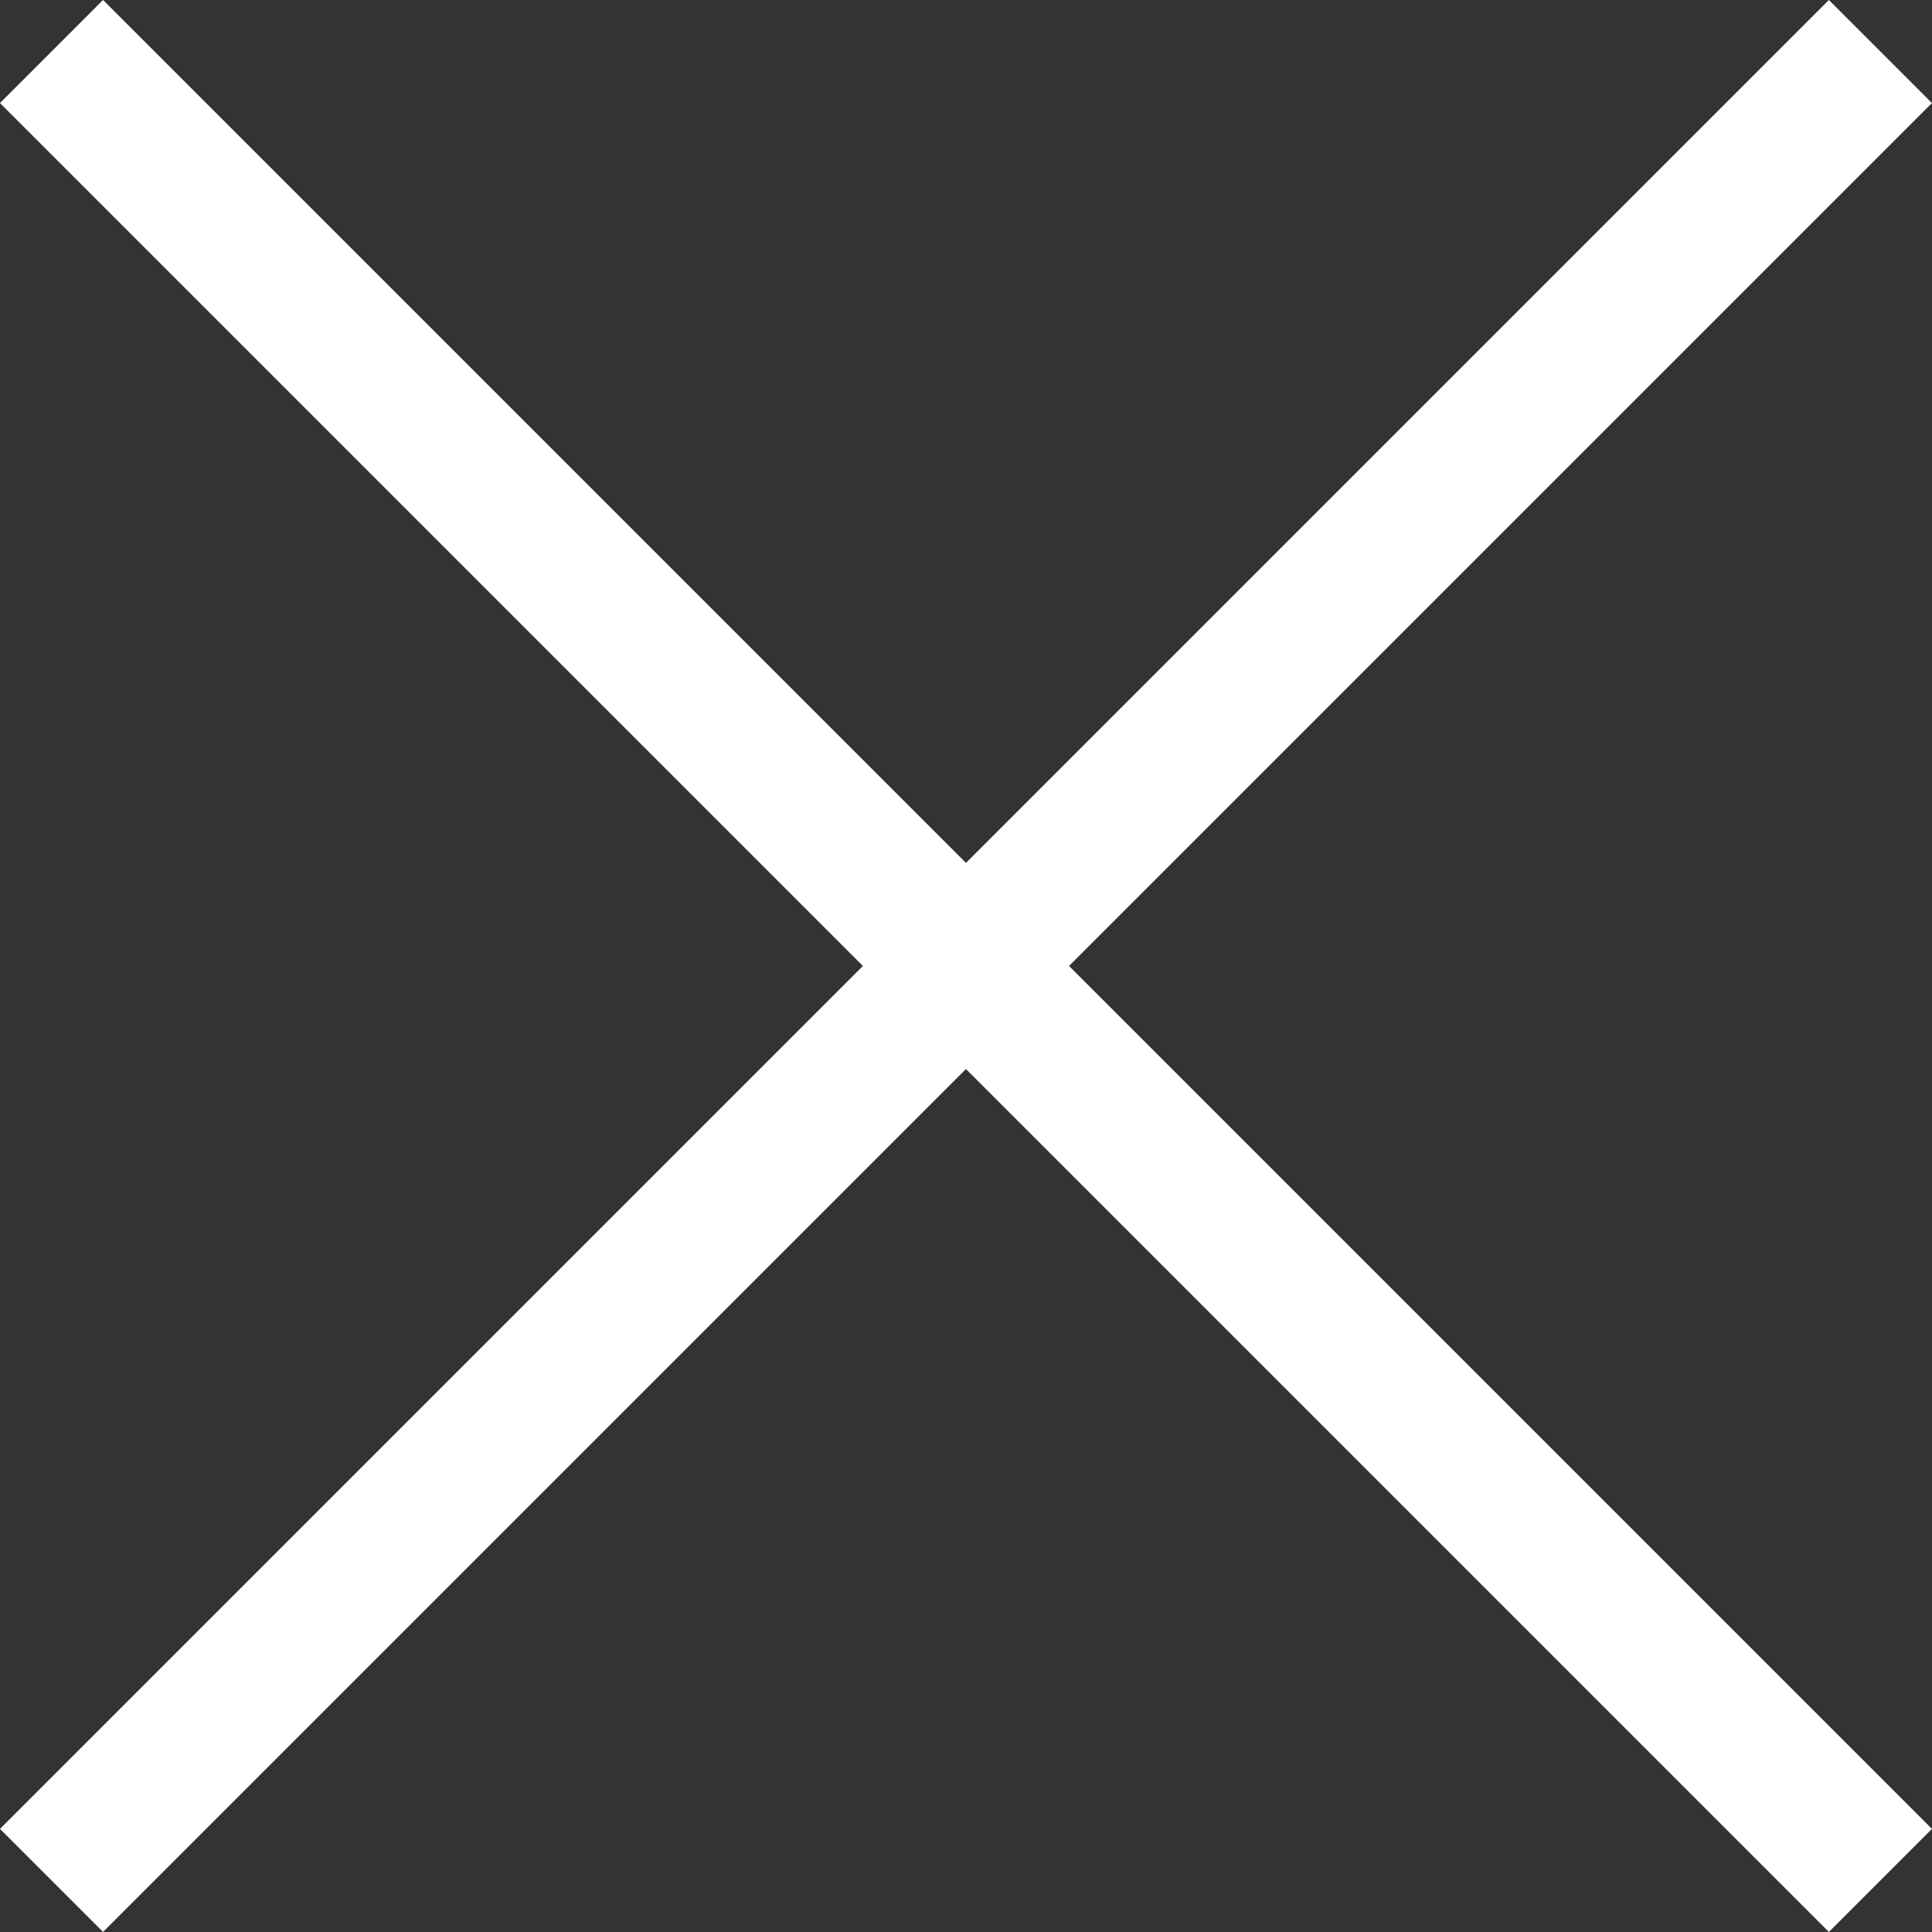 <svg xmlns="http://www.w3.org/2000/svg" width="26.515" height="26.515" viewBox="0 0 26.515 26.515"><rect x="0" y="0" width="26.515" height="26.515" fill="#333333" stroke="none"/><g fill="none" stroke="#fff" stroke-width="2"><path data-name="Path 5" d="M25.807.707l-25.1 25.1"/><path data-name="Path 6" d="M25.807 25.807L.707.707"/></g></svg>